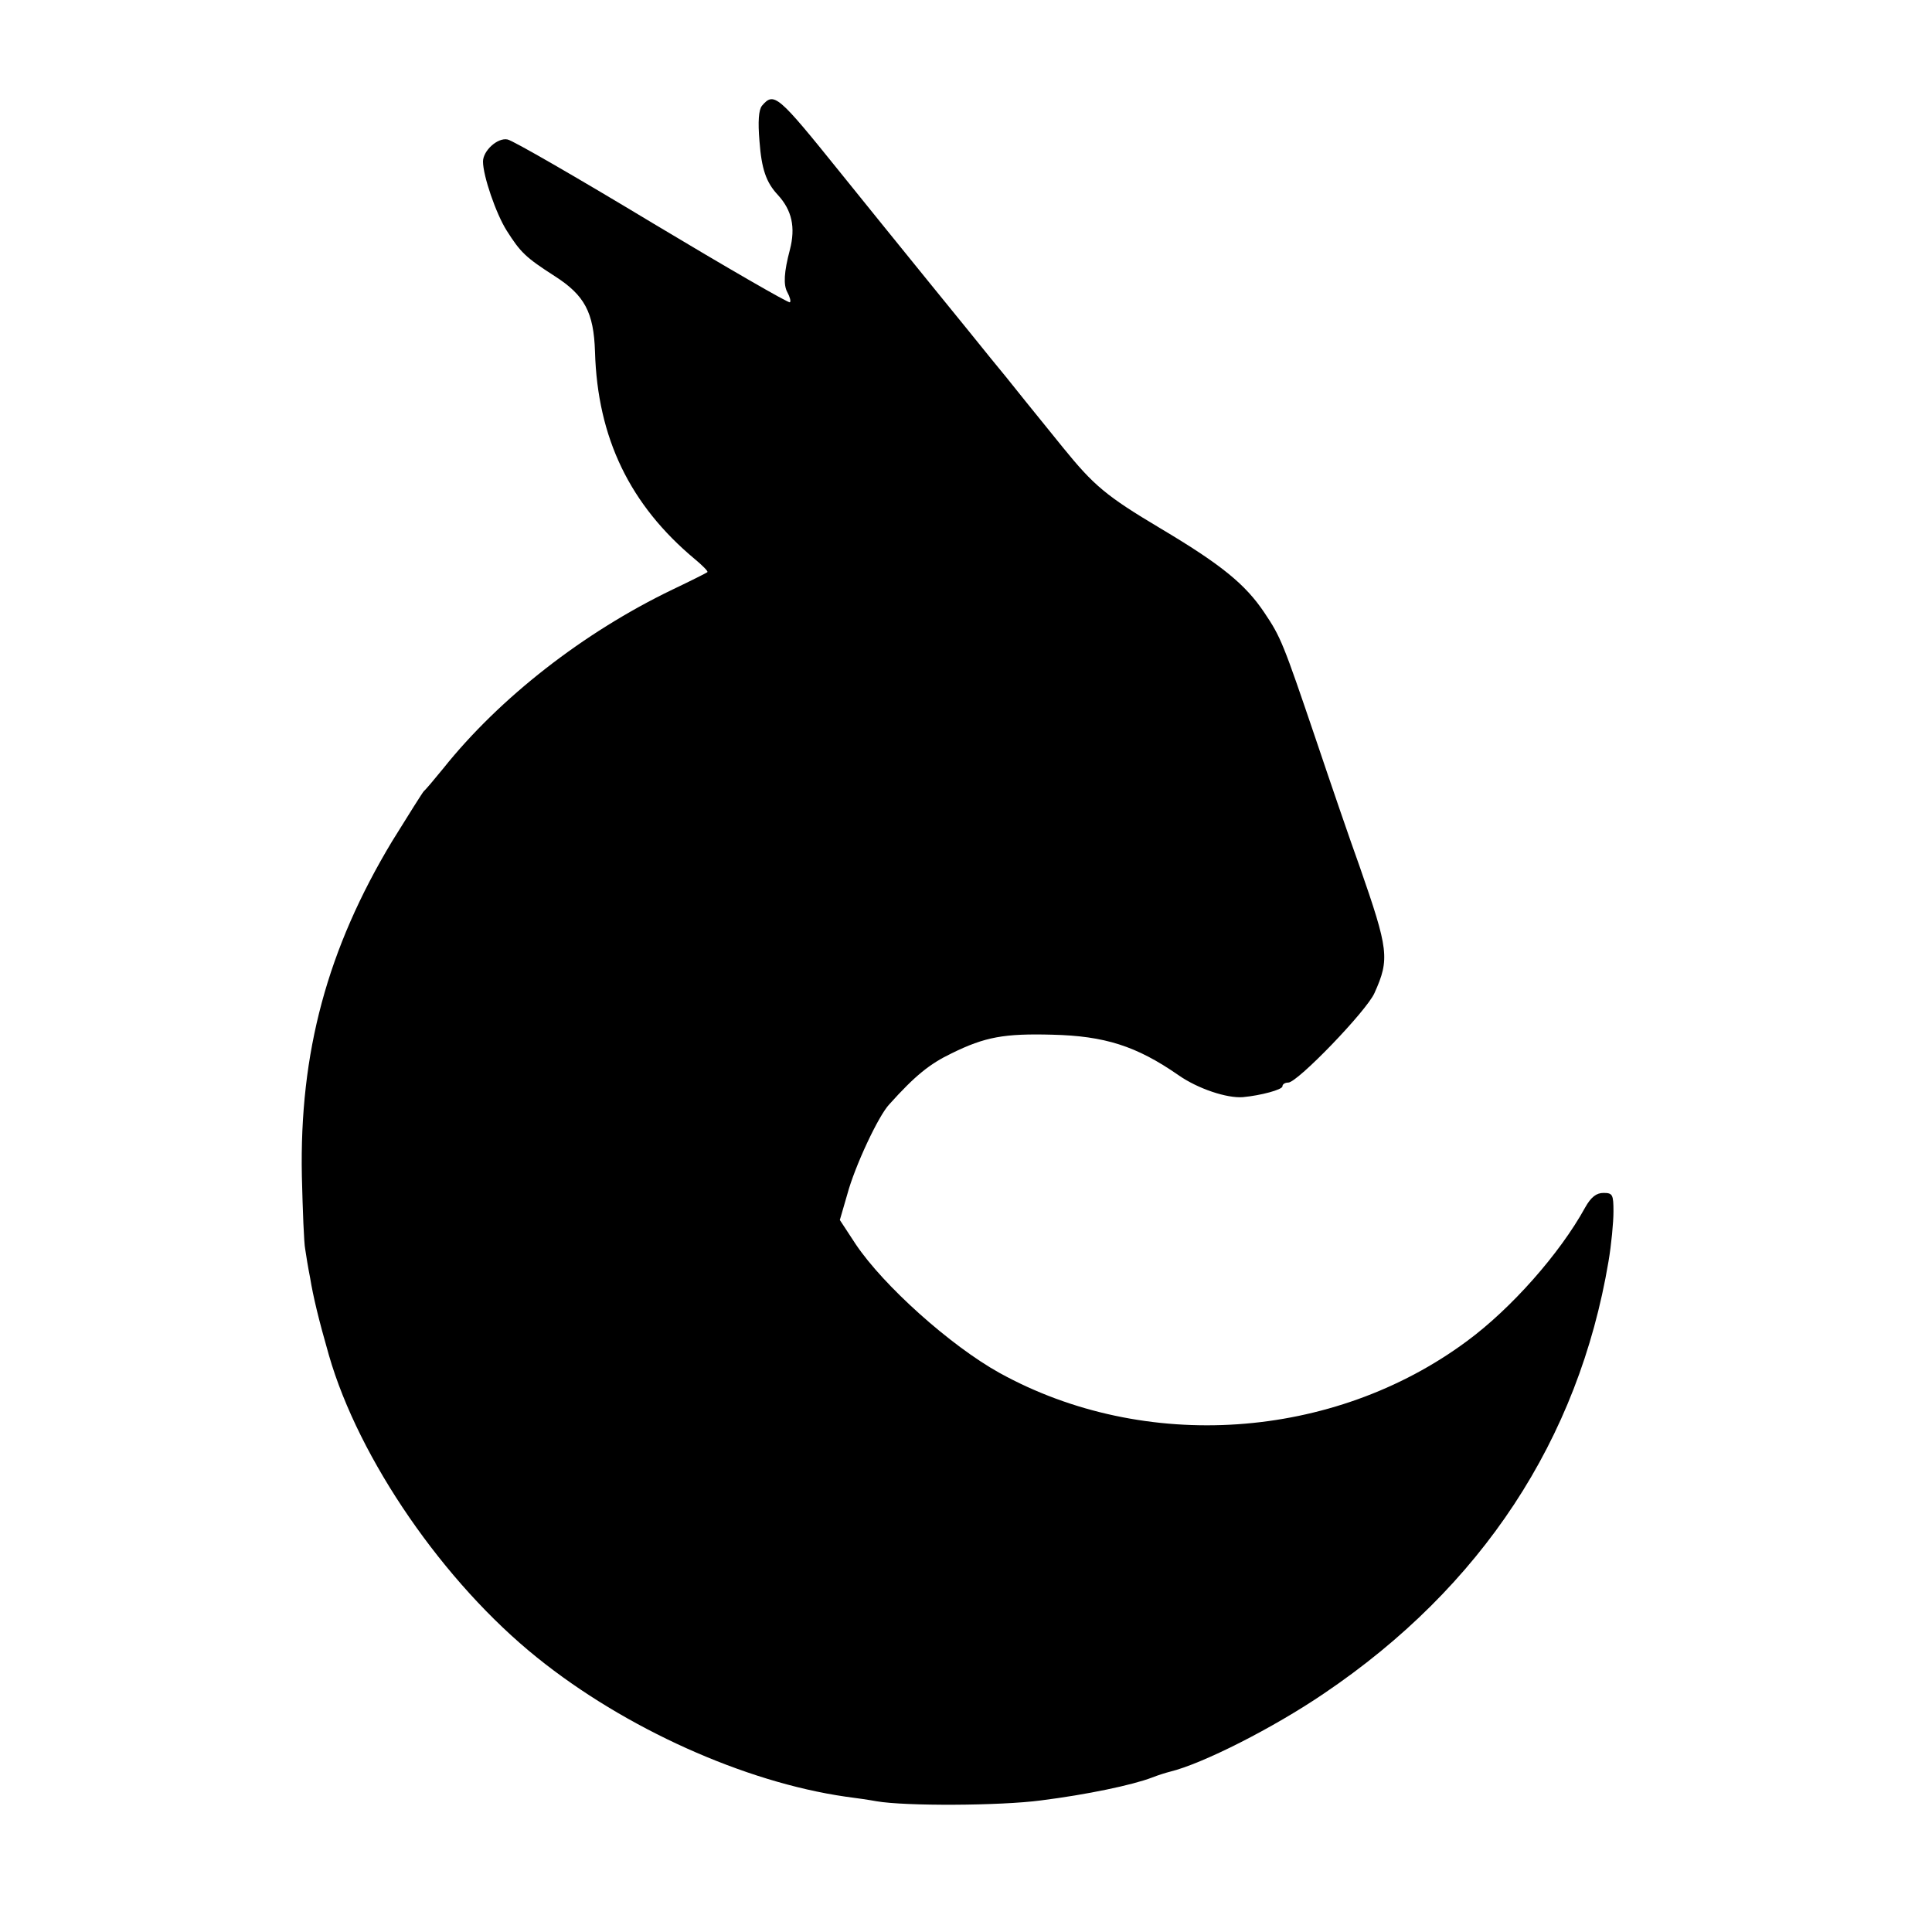 <?xml version="1.0" standalone="no"?>
<!DOCTYPE svg PUBLIC "-//W3C//DTD SVG 20010904//EN"
 "http://www.w3.org/TR/2001/REC-SVG-20010904/DTD/svg10.dtd">
<svg version="1.0" xmlns="http://www.w3.org/2000/svg"
 width="464pt" height="464pt" viewBox="0 0 464 464"
 preserveAspectRatio="xMidYMid meet">
<g transform="translate(0,464) scale(0.1,-0.1)"
fill="#000000" stroke="none">
<path d="M1830 4386 c-8 -10 -10 -38 -6 -85 5 -67 16 -99 44 -129 34 -37 43
-78 29 -132 -14 -53 -16 -84 -6 -102 6 -11 9 -22 6 -24 -2 -3 -151 83 -331
191 -179 108 -335 198 -347 200 -24 5 -59 -27 -59 -53 0 -34 31 -125 57 -166
33 -52 45 -64 115 -109 72 -46 94 -87 97 -182 6 -207 84 -368 240 -498 18 -15
32 -29 30 -31 -2 -2 -40 -21 -84 -42 -214 -103 -415 -260 -550 -429 -22 -27
-43 -52 -47 -55 -3 -3 -37 -57 -76 -120 -156 -259 -223 -508 -217 -805 2 -82
5 -161 8 -175 2 -14 7 -45 12 -70 7 -43 20 -98 45 -185 72 -250 276 -546 500
-726 211 -170 498 -299 741 -334 24 -3 58 -8 74 -11 69 -12 297 -11 395 2 111
14 220 37 267 55 15 6 35 12 43 14 78 19 248 105 370 188 379 256 611 610 683
1037 7 41 12 95 12 120 0 41 -2 45 -24 45 -17 0 -30 -10 -44 -35 -61 -111
-178 -243 -284 -321 -321 -238 -774 -269 -1123 -76 -117 65 -278 209 -345 309
l-38 58 18 62 c18 67 75 189 101 216 62 69 97 97 149 122 81 40 127 48 242 45
126 -3 202 -27 303 -97 47 -33 117 -56 155 -53 43 4 95 18 95 26 0 5 6 9 14 9
22 0 188 172 207 215 37 82 34 104 -36 305 -21 58 -68 195 -105 305 -78 230
-84 245 -123 303 -46 69 -104 116 -250 203 -131 78 -160 103 -234 194 -18 22
-58 72 -89 110 -31 39 -69 86 -85 105 -15 19 -81 100 -146 180 -65 80 -162
200 -216 267 -149 185 -158 193 -187 159z"/>
</g>
</svg>
